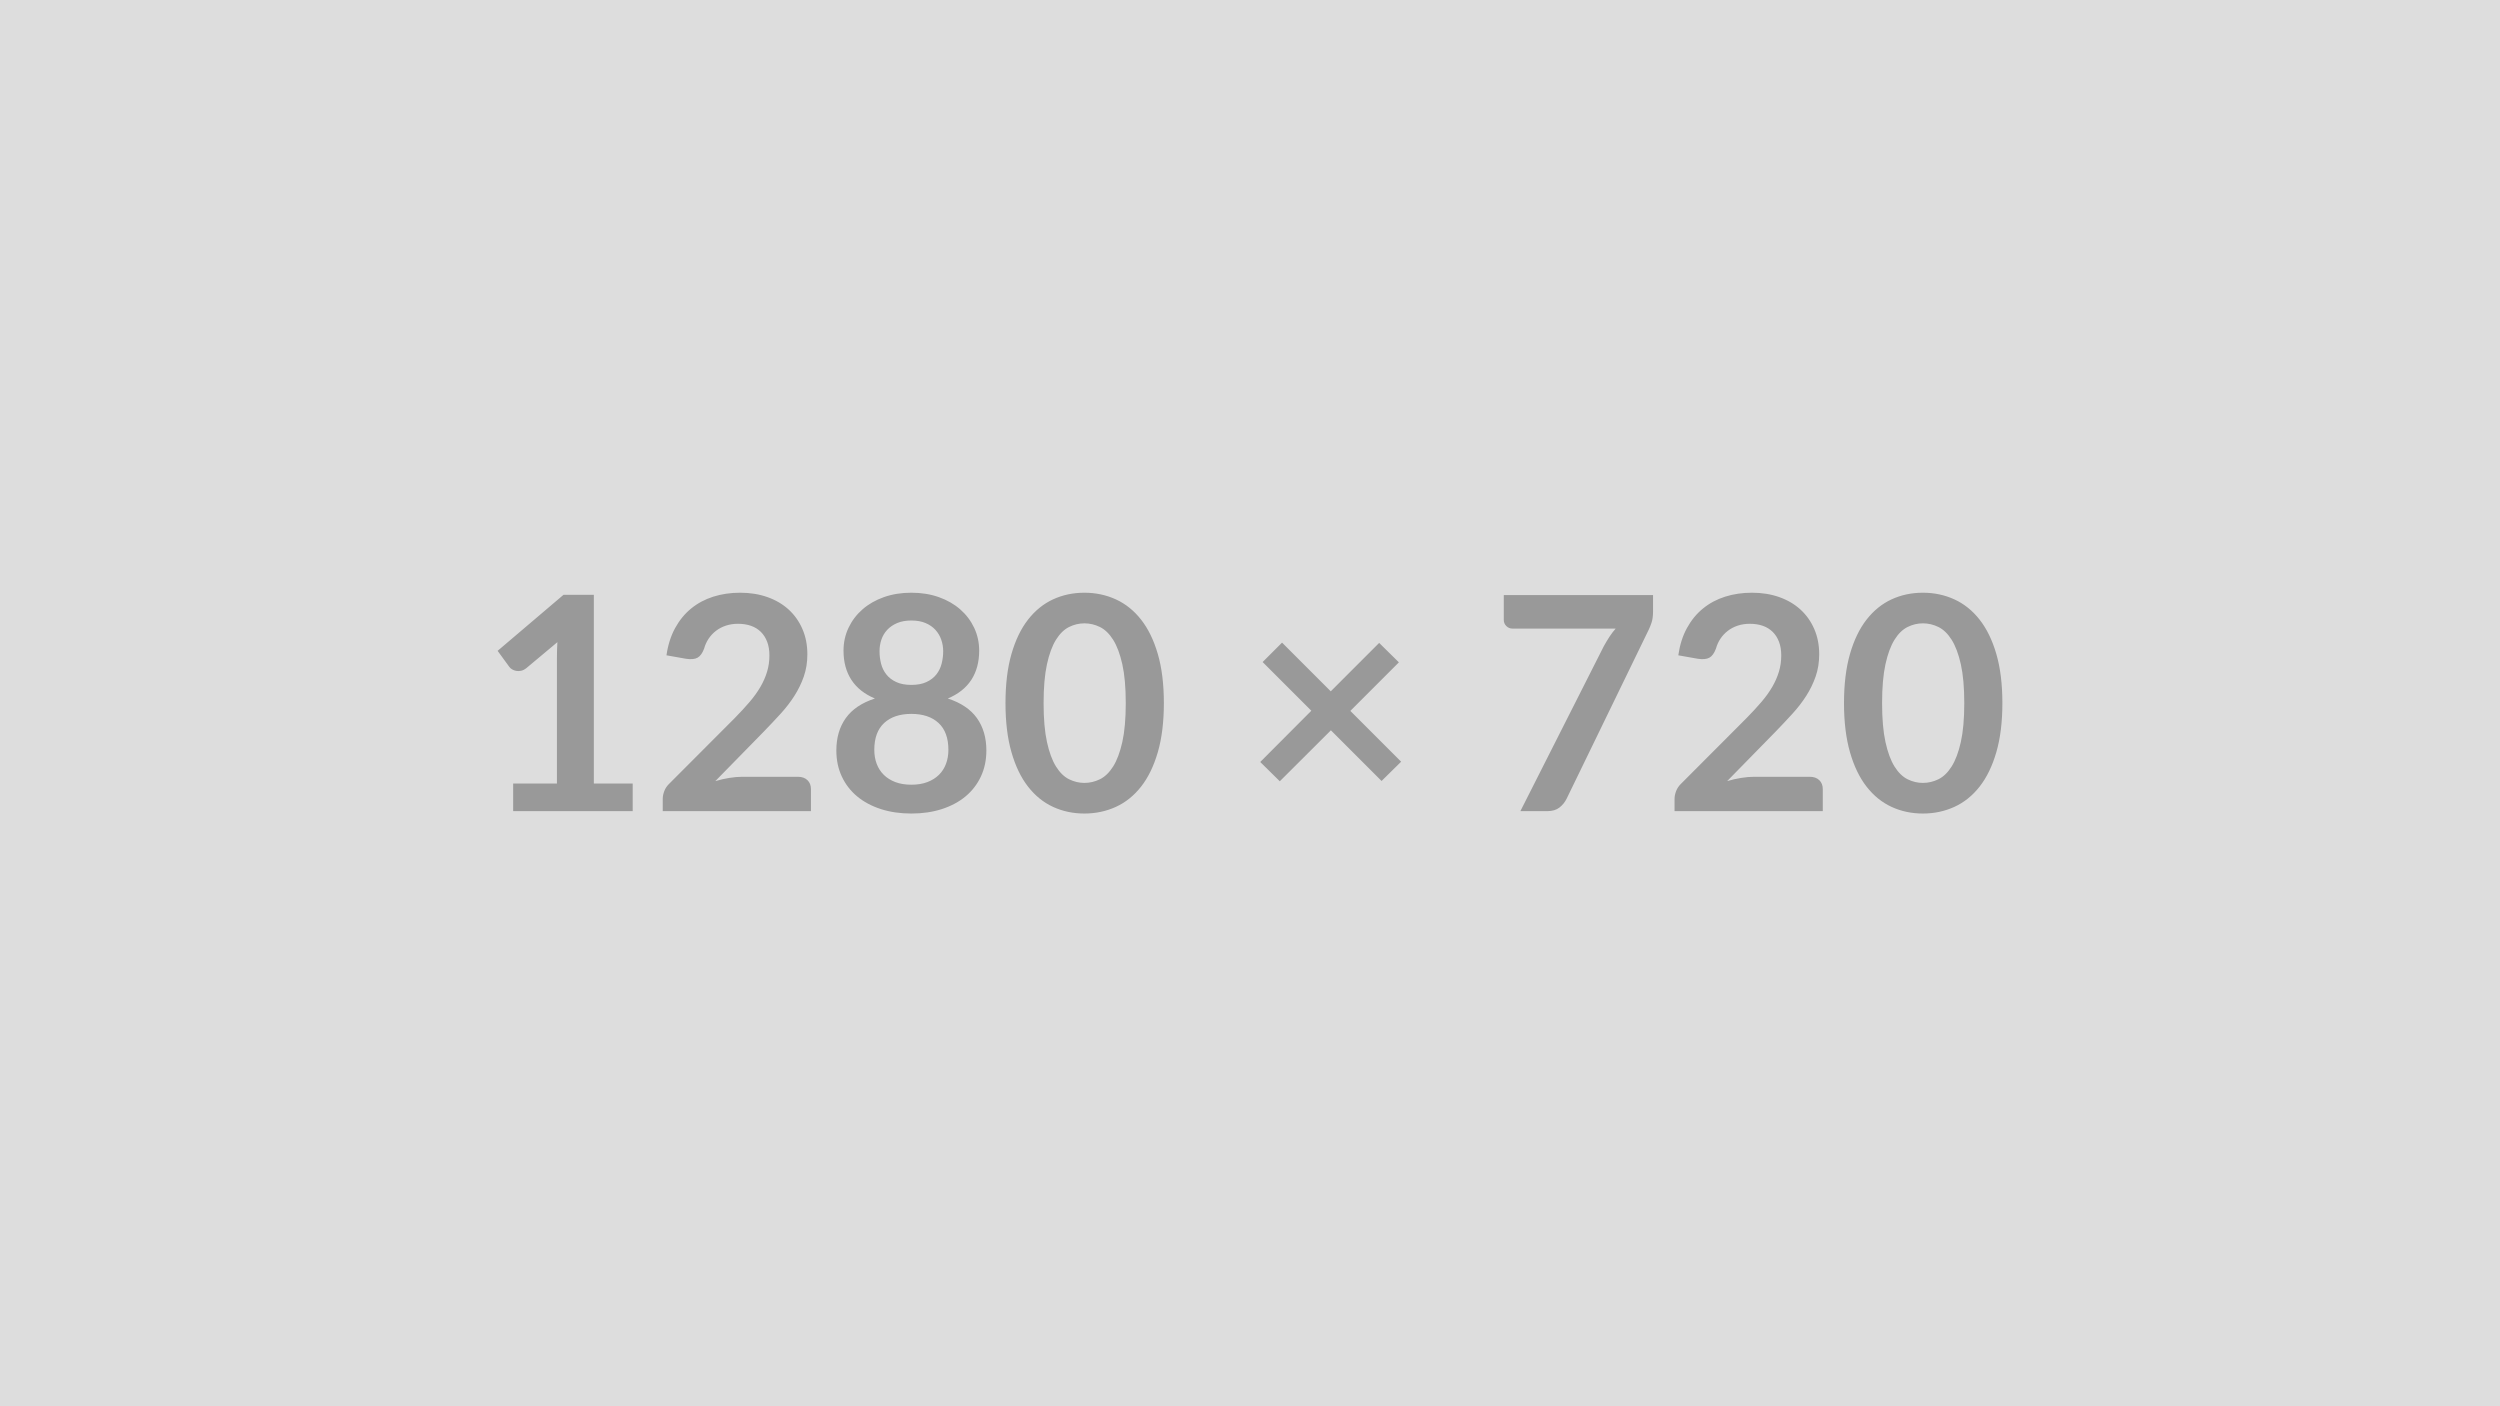 <svg xmlns="http://www.w3.org/2000/svg" xmlns:xlink="http://www.w3.org/1999/xlink" width="1280" height="720" viewBox="0 0 1280 720"><rect width="100%" height="100%" fill="#DDDDDD"></rect><path d="M304.05 401.16L323.94 401.16L323.94 415.31L262.74 415.31L262.74 401.16L285.15 401.16L285.15 336.67Q285.15 332.84 285.38 328.79L285.38 328.79L269.47 342.10Q268.10 343.17 266.76 343.44Q265.42 343.71 264.23 343.48Q263.05 343.25 262.13 342.67Q261.21 342.10 260.75 341.41L260.75 341.41L254.78 333.23L288.52 304.54L304.05 304.54L304.05 401.16ZM380.17 397.71L408.55 397.71Q411.61 397.71 413.41 399.44Q415.20 401.16 415.20 403.99L415.20 403.99L415.20 415.31L339.32 415.31L339.32 409.04Q339.32 407.12 340.12 405.02Q340.92 402.92 342.68 401.23L342.68 401.23L376.27 367.57Q380.47 363.29 383.80 359.39Q387.13 355.49 389.35 351.66Q391.57 347.84 392.75 343.90Q393.94 339.96 393.94 335.60L393.94 335.60Q393.94 331.62 392.79 328.60Q391.64 325.58 389.54 323.51Q387.44 321.44 384.49 320.41Q381.54 319.38 377.87 319.38L377.87 319.38Q374.51 319.38 371.64 320.33Q368.77 321.29 366.55 323.01Q364.33 324.73 362.80 327.03Q361.27 329.32 360.51 332.08L360.51 332.08Q359.21 335.60 357.14 336.74Q355.08 337.89 351.17 337.28L351.17 337.28L341.23 335.52Q342.38 327.56 345.67 321.56Q348.96 315.55 353.89 311.54Q358.82 307.52 365.21 305.49Q371.60 303.47 378.94 303.47L378.94 303.47Q386.59 303.47 392.94 305.72Q399.29 307.98 403.81 312.11Q408.32 316.24 410.84 322.06Q413.37 327.87 413.37 334.98L413.37 334.98Q413.37 341.10 411.57 346.31Q409.77 351.51 406.75 356.25Q403.73 360.99 399.68 365.43Q395.62 369.87 391.18 374.46L391.18 374.46L366.24 399.93Q369.84 398.86 373.40 398.29Q376.95 397.71 380.17 397.71L380.17 397.71ZM466.61 401.77L466.61 401.77Q471.28 401.77 474.80 400.43Q478.32 399.09 480.73 396.72Q483.14 394.35 484.36 391.06Q485.58 387.77 485.58 383.94L485.58 383.94Q485.58 374.84 480.54 370.17Q475.49 365.51 466.61 365.51L466.61 365.51Q457.74 365.51 452.69 370.17Q447.64 374.84 447.64 383.94L447.64 383.94Q447.64 387.77 448.86 391.06Q450.09 394.35 452.50 396.72Q454.91 399.09 458.43 400.43Q461.95 401.77 466.61 401.77ZM466.61 317.70L466.61 317.70Q462.41 317.70 459.35 319.00Q456.29 320.30 454.26 322.48Q452.23 324.66 451.27 327.49Q450.32 330.32 450.32 333.45L450.32 333.45Q450.32 336.74 451.12 339.84Q451.92 342.94 453.84 345.35Q455.75 347.76 458.89 349.21Q462.02 350.67 466.61 350.67L466.61 350.67Q471.20 350.67 474.34 349.21Q477.48 347.76 479.39 345.35Q481.30 342.94 482.10 339.84Q482.91 336.74 482.91 333.45L482.91 333.45Q482.91 330.32 481.91 327.49Q480.92 324.66 478.93 322.48Q476.94 320.30 473.88 319.00Q470.82 317.70 466.61 317.70ZM485.28 357.63L485.28 357.63Q495.38 360.92 500.20 367.69Q505.02 374.46 505.02 384.25L505.02 384.25Q505.02 391.59 502.22 397.56Q499.43 403.53 494.38 407.74Q489.33 411.94 482.26 414.24Q475.18 416.53 466.61 416.53L466.61 416.53Q458.04 416.53 450.97 414.24Q443.89 411.94 438.84 407.74Q433.79 403.53 431.00 397.56Q428.21 391.59 428.21 384.25L428.21 384.25Q428.21 374.46 433.03 367.69Q437.85 360.92 447.95 357.63L447.95 357.63Q439.91 354.26 435.90 348.07Q431.88 341.87 431.88 333.15L431.88 333.15Q431.88 326.88 434.44 321.44Q437.01 316.01 441.60 312.00Q446.19 307.98 452.57 305.72Q458.96 303.47 466.61 303.47L466.61 303.47Q474.26 303.47 480.65 305.72Q487.04 307.98 491.63 312.00Q496.22 316.01 498.78 321.44Q501.34 326.88 501.34 333.15L501.34 333.15Q501.34 341.87 497.33 348.07Q493.31 354.26 485.28 357.63ZM595.90 360L595.90 360Q595.90 374.46 592.80 385.13Q589.70 395.80 584.23 402.76Q578.76 409.73 571.30 413.13Q563.84 416.53 555.20 416.53L555.20 416.53Q546.56 416.53 539.17 413.13Q531.79 409.73 526.36 402.76Q520.93 395.80 517.87 385.13Q514.81 374.46 514.81 360L514.81 360Q514.81 345.47 517.87 334.83Q520.93 324.20 526.36 317.24Q531.79 310.28 539.17 306.87Q546.56 303.47 555.20 303.47L555.20 303.47Q563.84 303.47 571.30 306.87Q578.76 310.28 584.23 317.24Q589.70 324.20 592.80 334.83Q595.90 345.47 595.90 360ZM576.39 360L576.39 360Q576.39 347.99 574.63 340.11Q572.87 332.23 569.93 327.56Q566.98 322.90 563.16 321.02Q559.33 319.15 555.20 319.15L555.20 319.15Q551.15 319.15 547.36 321.02Q543.57 322.90 540.66 327.56Q537.76 332.23 536.04 340.11Q534.32 347.99 534.32 360L534.32 360Q534.32 372.01 536.04 379.89Q537.76 387.77 540.66 392.44Q543.57 397.10 547.36 398.98Q551.15 400.85 555.20 400.85L555.20 400.85Q559.33 400.85 563.16 398.98Q566.98 397.10 569.93 392.44Q572.87 387.77 574.63 379.89Q576.39 372.01 576.39 360ZM717.38 389.99L707.36 399.86L681.42 373.92L655.26 400.01L645.24 390.14L671.40 363.90L646.46 338.96L656.41 329.02L681.35 353.96L706.13 329.17L716.23 339.12L691.37 363.98L717.38 389.99ZM769.94 304.69L846.36 304.69L846.36 312.88Q846.36 316.55 845.59 318.80Q844.83 321.06 844.06 322.59L844.06 322.59L802.14 408.88Q800.84 411.56 798.47 413.44Q796.10 415.31 792.12 415.31L792.12 415.31L778.43 415.31L821.19 330.78Q822.64 328.18 824.06 326.00Q825.47 323.82 827.23 321.83L827.23 321.83L774.30 321.83Q772.54 321.83 771.24 320.53Q769.94 319.23 769.94 317.47L769.94 317.47L769.94 304.69ZM898.23 397.71L926.61 397.71Q929.67 397.71 931.47 399.44Q933.26 401.16 933.26 403.99L933.26 403.99L933.26 415.31L857.37 415.31L857.37 409.04Q857.37 407.12 858.18 405.02Q858.98 402.92 860.74 401.23L860.74 401.23L894.32 367.57Q898.53 363.29 901.86 359.39Q905.19 355.49 907.41 351.66Q909.62 347.84 910.81 343.90Q912.00 339.96 912.00 335.60L912.00 335.60Q912.00 331.62 910.85 328.60Q909.70 325.58 907.60 323.51Q905.49 321.44 902.55 320.41Q899.60 319.38 895.93 319.38L895.93 319.38Q892.56 319.38 889.70 320.33Q886.83 321.29 884.61 323.01Q882.39 324.73 880.86 327.03Q879.33 329.32 878.57 332.08L878.57 332.08Q877.26 335.60 875.20 336.74Q873.13 337.89 869.23 337.28L869.23 337.28L859.29 335.52Q860.43 327.56 863.72 321.56Q867.01 315.55 871.95 311.54Q876.88 307.52 883.27 305.49Q889.66 303.47 897.00 303.47L897.00 303.47Q904.65 303.47 911.00 305.72Q917.35 307.98 921.86 312.11Q926.38 316.24 928.90 322.06Q931.43 327.87 931.43 334.98L931.43 334.98Q931.43 341.10 929.63 346.31Q927.83 351.51 924.81 356.25Q921.79 360.99 917.73 365.43Q913.68 369.87 909.24 374.46L909.24 374.46L884.30 399.93Q887.90 398.86 891.46 398.29Q895.01 397.71 898.23 397.71L898.23 397.71ZM1025.22 360L1025.22 360Q1025.22 374.46 1022.12 385.13Q1019.02 395.80 1013.55 402.76Q1008.08 409.73 1000.62 413.13Q993.16 416.53 984.52 416.53L984.52 416.53Q975.87 416.53 968.49 413.13Q961.11 409.73 955.68 402.76Q950.25 395.80 947.19 385.13Q944.13 374.46 944.13 360L944.13 360Q944.13 345.47 947.19 334.83Q950.25 324.20 955.68 317.24Q961.11 310.28 968.49 306.87Q975.87 303.47 984.52 303.47L984.52 303.47Q993.16 303.47 1000.62 306.87Q1008.08 310.28 1013.55 317.24Q1019.02 324.20 1022.12 334.83Q1025.22 345.47 1025.22 360ZM1005.71 360L1005.71 360Q1005.71 347.99 1003.95 340.11Q1002.19 332.23 999.24 327.56Q996.30 322.90 992.47 321.02Q988.65 319.15 984.52 319.15L984.52 319.15Q980.46 319.15 976.68 321.02Q972.89 322.90 969.98 327.56Q967.08 332.23 965.35 340.11Q963.63 347.99 963.63 360L963.63 360Q963.63 372.01 965.35 379.89Q967.08 387.77 969.98 392.44Q972.89 397.10 976.68 398.98Q980.46 400.85 984.52 400.85L984.52 400.85Q988.65 400.85 992.47 398.98Q996.30 397.10 999.24 392.44Q1002.19 387.77 1003.95 379.89Q1005.71 372.01 1005.71 360Z" fill="#999999"></path></svg>